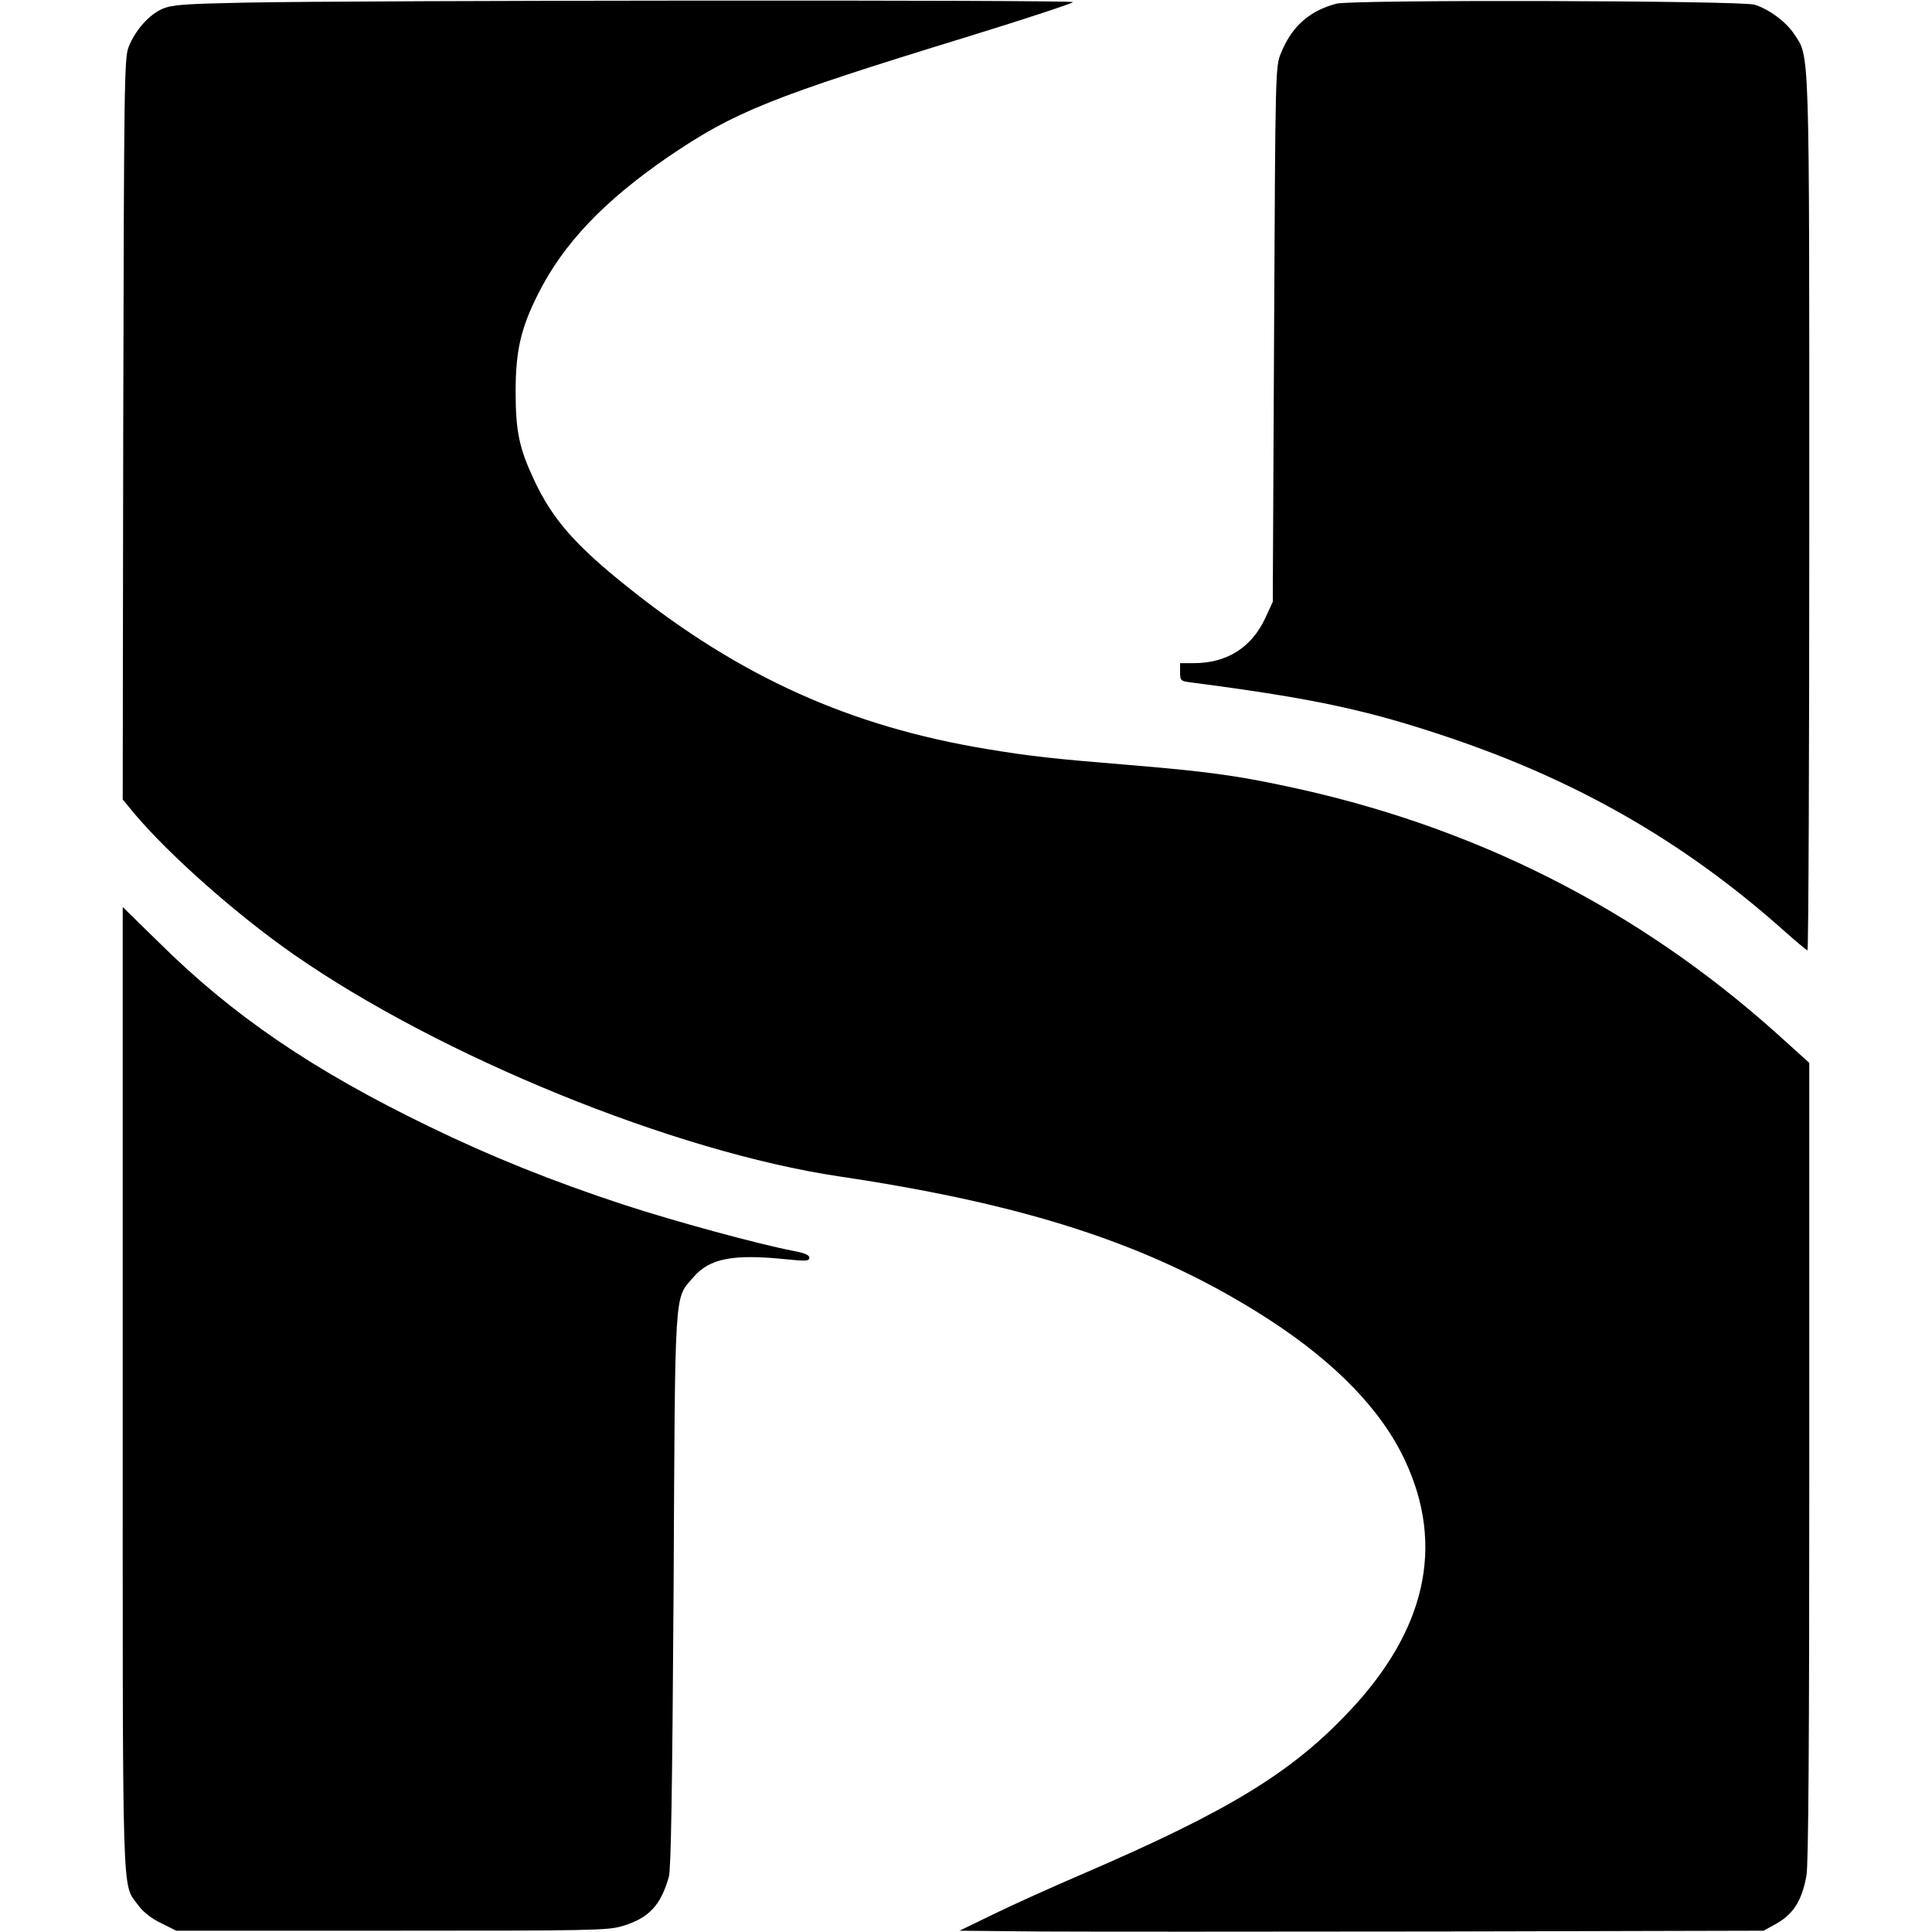 <?xml version="1.0" standalone="no"?>
<!DOCTYPE svg PUBLIC "-//W3C//DTD SVG 20010904//EN"
 "http://www.w3.org/TR/2001/REC-SVG-20010904/DTD/svg10.dtd">
<svg version="1.0" xmlns="http://www.w3.org/2000/svg"
 width="740pt" height="740pt" viewBox="0 0 740 740"
 preserveAspectRatio="xMidYMid meet">
<g transform="translate(0,740) scale(0.1,-0.1)"
fill="#000000" stroke="none">
<path d="M940 7390 c-236 -5 -281 -8 -318 -24 -51 -22 -104 -82 -129 -145 -17
-43 -18 -125 -21 -1465 l-2 -1418 47 -57 c134 -158 389 -384 607 -536 563
-392 1459 -757 2091 -851 739 -110 1217 -270 1650 -551 253 -165 428 -346 517
-538 153 -327 79 -653 -220 -966 -219 -231 -460 -377 -1007 -613 -121 -52
-279 -123 -350 -158 l-130 -63 305 -3 c168 -1 861 -1 1540 0 l1235 3 40 22
c72 38 106 90 124 188 8 41 11 524 11 1586 l0 1528 -123 111 c-536 481 -1165
798 -1882 949 -196 42 -313 57 -600 81 -293 24 -376 33 -545 61 -522 86 -945
276 -1374 619 -201 160 -290 261 -360 411 -57 121 -71 186 -71 339 0 157 20
243 86 374 96 192 252 356 498 525 254 173 393 229 1149 461 221 68 402 128
402 132 0 9 -2737 7 -3170 -2z"/>
<path d="M5119 7386 c-103 -27 -171 -87 -212 -188 -22 -53 -22 -54 -27 -1078
l-5 -1025 -29 -63 c-52 -112 -147 -172 -273 -172 l-53 0 0 -34 c0 -33 2 -35
43 -40 476 -62 685 -107 1017 -221 486 -168 887 -402 1261 -737 42 -37 79 -68
82 -68 4 0 7 749 7 1666 0 1829 2 1753 -59 1845 -31 46 -94 93 -150 111 -52
16 -1537 20 -1602 4z"/>
<path d="M470 2085 c0 -2019 -4 -1895 59 -1982 19 -26 50 -51 88 -69 l58 -29
825 0 c773 0 829 1 885 18 101 31 146 79 177 189 8 31 13 323 18 1098 6 1175
2 1112 75 1197 63 74 153 91 363 69 69 -7 82 -6 82 7 0 10 -19 18 -62 26 -131
25 -455 113 -650 177 -268 88 -510 185 -746 300 -442 214 -749 423 -1029 700
l-143 140 0 -1841z"/>
</g>
</svg>
